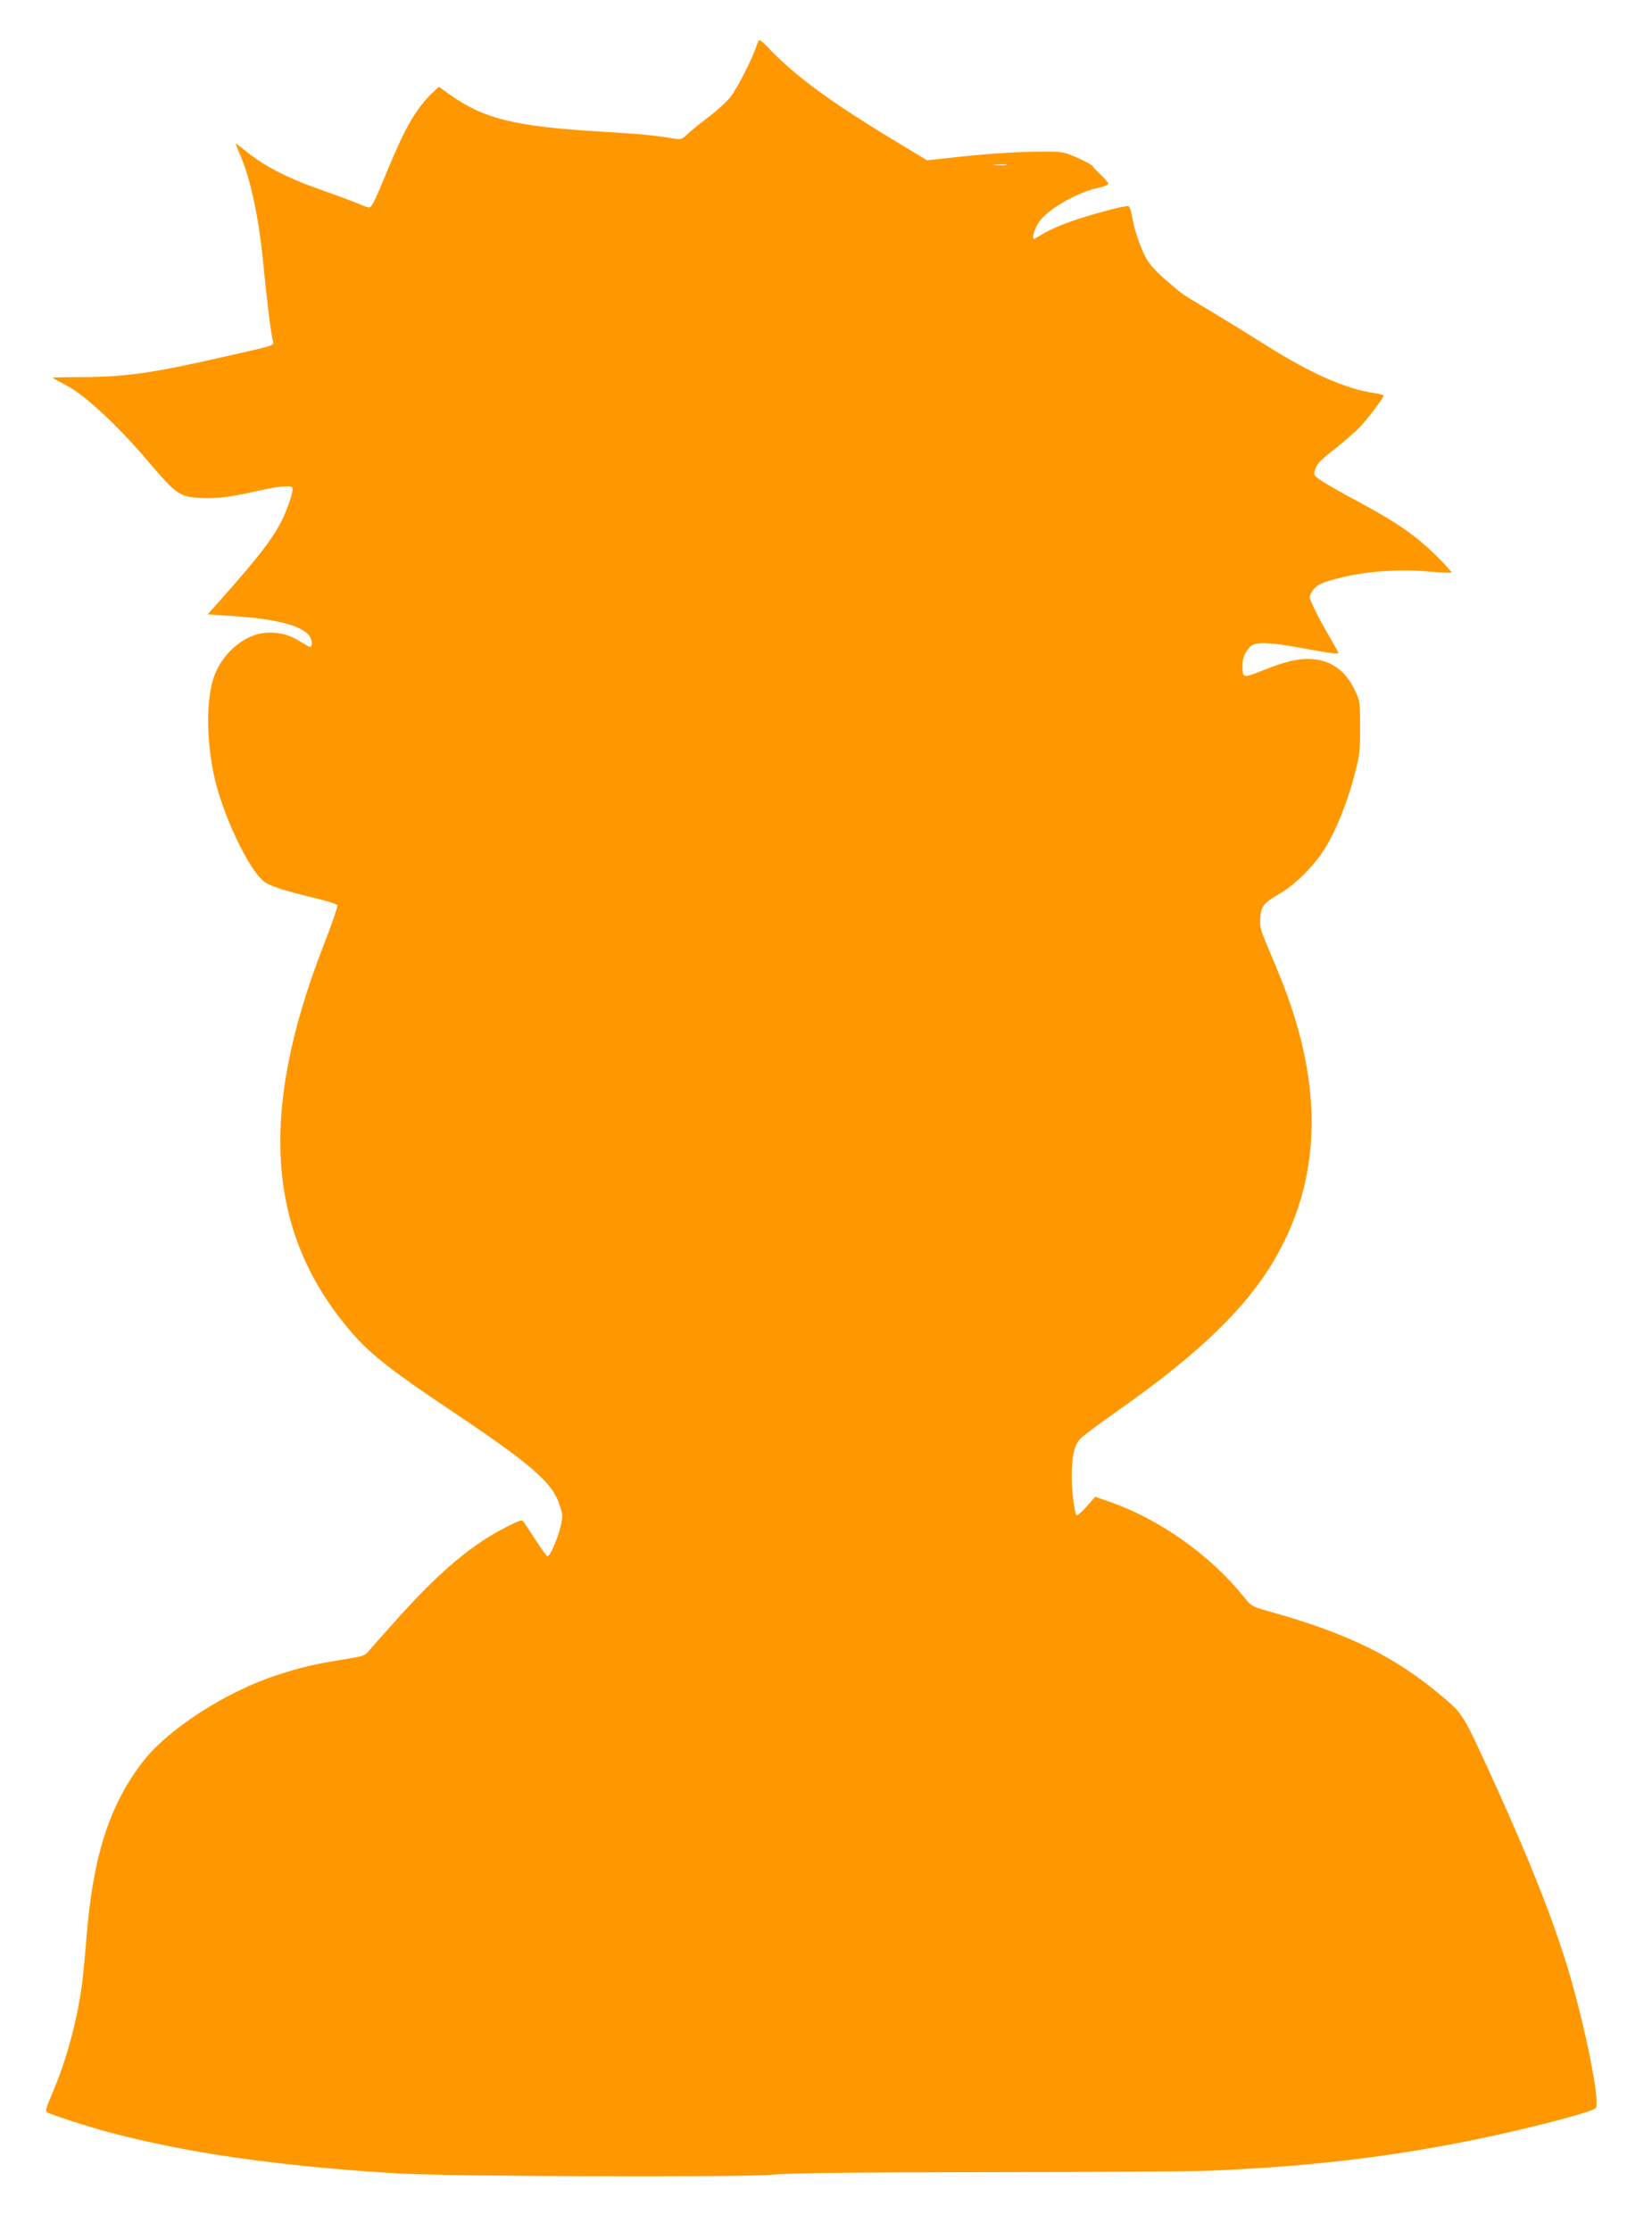 <?xml version="1.0" standalone="no"?>
<!DOCTYPE svg PUBLIC "-//W3C//DTD SVG 20010904//EN"
 "http://www.w3.org/TR/2001/REC-SVG-20010904/DTD/svg10.dtd">
<svg version="1.0" xmlns="http://www.w3.org/2000/svg"
 width="948pt" height="1280pt" viewBox="0 0 948 1280"
 preserveAspectRatio="xMidYMid meet">
<g transform="translate(0,1280) scale(0.1,-0.1)"
fill="#ff9800" stroke="none">
<path d="M4340 12533 c-22 -68 -108 -237 -147 -288 -21 -27 -77 -79 -125 -115
-48 -36 -103 -80 -122 -99 -31 -30 -39 -33 -73 -27 -115 19 -192 27 -428 41
-489 29 -668 73 -862 211 l-65 46 -40 -38 c-91 -88 -155 -199 -258 -450 -75
-181 -87 -204 -104 -204 -7 0 -38 11 -67 24 -30 13 -128 49 -218 81 -177 61
-320 135 -419 217 -31 25 -58 45 -59 44 -1 -1 13 -38 32 -82 54 -127 102 -357
125 -599 20 -208 45 -410 56 -451 7 -27 17 -24 -244 -83 -445 -102 -591 -123
-849 -125 -95 0 -173 -2 -173 -3 0 -1 36 -21 80 -44 105 -54 298 -233 468
-434 162 -190 181 -204 294 -212 94 -6 174 3 350 43 121 27 188 31 188 11 0
-27 -33 -124 -62 -182 -53 -106 -136 -213 -346 -450 l-80 -90 161 -11 c305
-22 450 -77 435 -166 -3 -15 -9 -14 -52 13 -69 44 -119 59 -191 59 -119 0
-244 -91 -305 -223 -55 -118 -61 -356 -14 -587 45 -221 197 -546 289 -618 33
-26 116 -53 283 -93 73 -17 136 -37 138 -44 3 -7 -33 -112 -81 -234 -378 -973
-323 -1667 178 -2234 98 -111 234 -217 552 -429 456 -305 582 -413 623 -535
23 -66 23 -70 8 -136 -16 -68 -60 -167 -74 -167 -4 0 -34 39 -65 88 -31 48
-62 95 -70 106 -12 18 -17 16 -97 -24 -196 -98 -378 -250 -613 -510 -81 -90
-160 -179 -176 -198 -27 -34 -31 -35 -167 -57 -156 -26 -227 -42 -364 -87
-292 -94 -629 -312 -772 -499 -193 -251 -286 -547 -323 -1021 -8 -103 -20
-222 -26 -265 -29 -210 -90 -433 -174 -627 -31 -72 -35 -90 -24 -97 23 -14
246 -86 369 -118 443 -117 965 -191 1635 -232 290 -18 1956 -24 2150 -8 118
10 449 14 1250 15 600 0 1167 4 1260 8 545 22 996 73 1472 167 307 60 717 165
749 191 31 24 -61 480 -162 813 -87 284 -217 612 -416 1050 -183 402 -182 399
-300 499 -275 232 -539 362 -1000 491 -96 27 -97 28 -146 89 -190 234 -479
438 -757 536 l-90 31 -51 -57 c-28 -32 -53 -53 -57 -48 -12 20 -27 140 -27
220 0 115 15 182 48 217 15 16 104 83 198 149 526 368 807 651 968 973 221
442 217 943 -13 1518 -27 67 -66 160 -86 207 -31 73 -36 93 -33 142 5 69 18
86 113 141 89 52 198 160 259 260 62 100 127 260 168 417 30 115 33 137 33
275 0 143 -1 153 -28 210 -53 114 -135 175 -247 183 -78 5 -152 -12 -289 -67
-107 -43 -111 -42 -111 27 0 47 11 74 43 110 29 31 102 29 305 -8 159 -29 202
-35 202 -26 0 3 -23 44 -51 93 -29 48 -67 119 -85 157 -33 69 -34 70 -16 100
23 39 54 54 172 83 144 35 333 48 492 34 72 -6 134 -9 137 -6 3 3 -40 50 -94
103 -110 107 -214 180 -398 280 -170 92 -249 137 -276 159 -22 18 -23 22 -12
55 9 27 36 54 114 115 56 44 121 101 144 126 47 51 133 165 133 177 0 4 -23
10 -50 14 -163 22 -370 113 -635 281 -93 59 -233 145 -310 191 -172 103 -146
85 -249 172 -54 46 -97 92 -116 125 -34 58 -74 178 -85 250 -4 27 -13 51 -20
54 -17 6 -222 -49 -342 -92 -51 -18 -115 -47 -143 -64 -28 -17 -52 -31 -55
-31 -15 0 -1 52 24 91 47 75 219 175 346 202 30 6 55 16 55 23 0 6 -20 30 -45
53 -25 23 -45 45 -45 49 0 4 -38 24 -84 45 -82 36 -85 37 -207 37 -139 0 -341
-14 -531 -36 l-128 -14 -190 115 c-372 225 -569 370 -729 539 -19 20 -38 36
-42 36 -4 0 -13 -17 -19 -37z m1433 -680 c-18 -2 -48 -2 -65 0 -18 2 -4 4 32
4 36 0 50 -2 33 -4z"/>
</g>
</svg>
